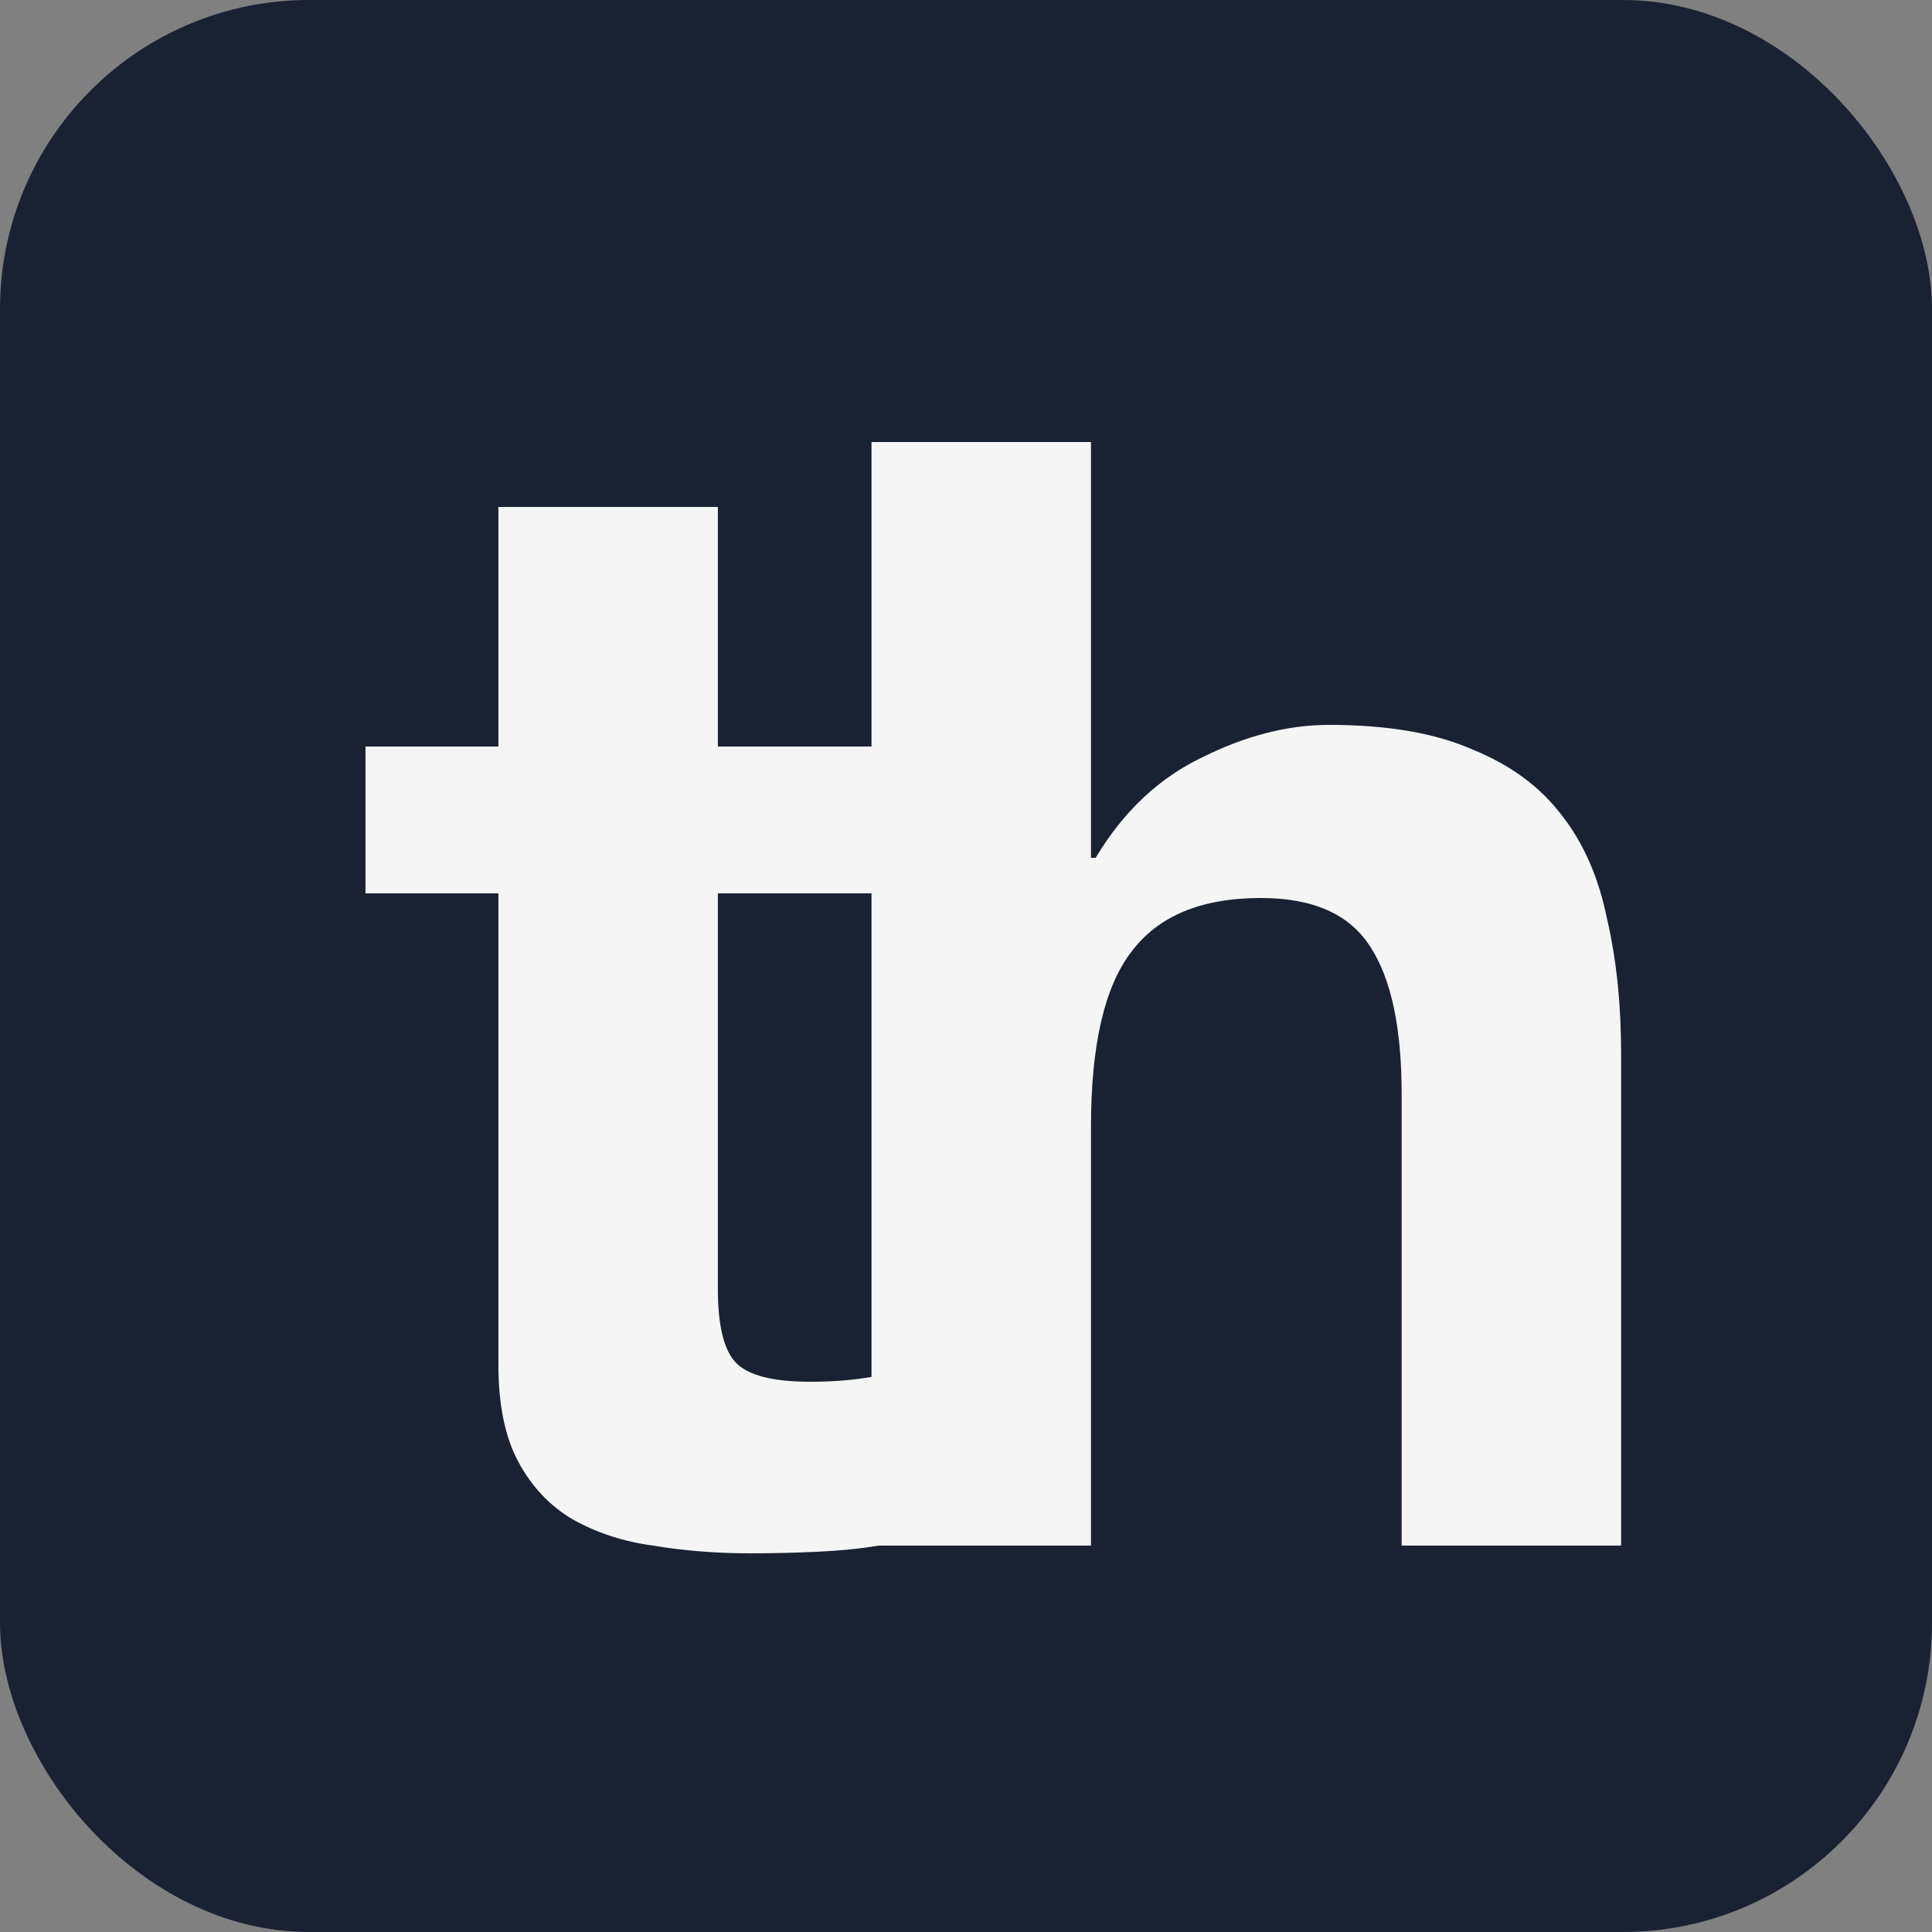 <svg width="100" height="100" viewBox="0 0 100 100" fill="none" xmlns="http://www.w3.org/2000/svg">
<rect x="0" y="0" width="100" height="100" fill="#808080" stroke="none"/>
<rect width="100" height="100" rx="16" fill="#182233"/>
<path d="M37.157 38.64H45.477V46.24H37.157V66.72C37.157 68.64 37.477 69.92 38.117 70.56C38.758 71.2 40.038 71.52 41.958 71.52C42.597 71.52 43.211 71.493 43.797 71.44C44.384 71.387 44.944 71.307 45.477 71.2V80C44.517 80.16 43.451 80.267 42.278 80.32C41.104 80.373 39.958 80.4 38.837 80.4C37.078 80.4 35.398 80.267 33.797 80C32.251 79.787 30.864 79.333 29.637 78.64C28.464 77.947 27.531 76.96 26.837 75.68C26.144 74.4 25.797 72.72 25.797 70.64V46.24H18.918V38.64H25.797V26.24H37.157V38.64Z" fill="#F5F5F5"/>
<path d="M45.109 22.88H56.469V44.4H56.709C58.149 42 59.989 40.267 62.229 39.2C64.469 38.08 66.656 37.52 68.789 37.52C71.829 37.52 74.309 37.947 76.229 38.8C78.202 39.6 79.749 40.747 80.869 42.24C81.989 43.68 82.762 45.467 83.189 47.6C83.669 49.68 83.909 52 83.909 54.56V80H72.549V56.64C72.549 53.227 72.016 50.693 70.949 49.04C69.882 47.333 67.989 46.48 65.269 46.48C62.176 46.48 59.936 47.413 58.549 49.28C57.162 51.093 56.469 54.107 56.469 58.32V80H45.109V22.88Z" fill="#F5F5F5"/>
</svg>
